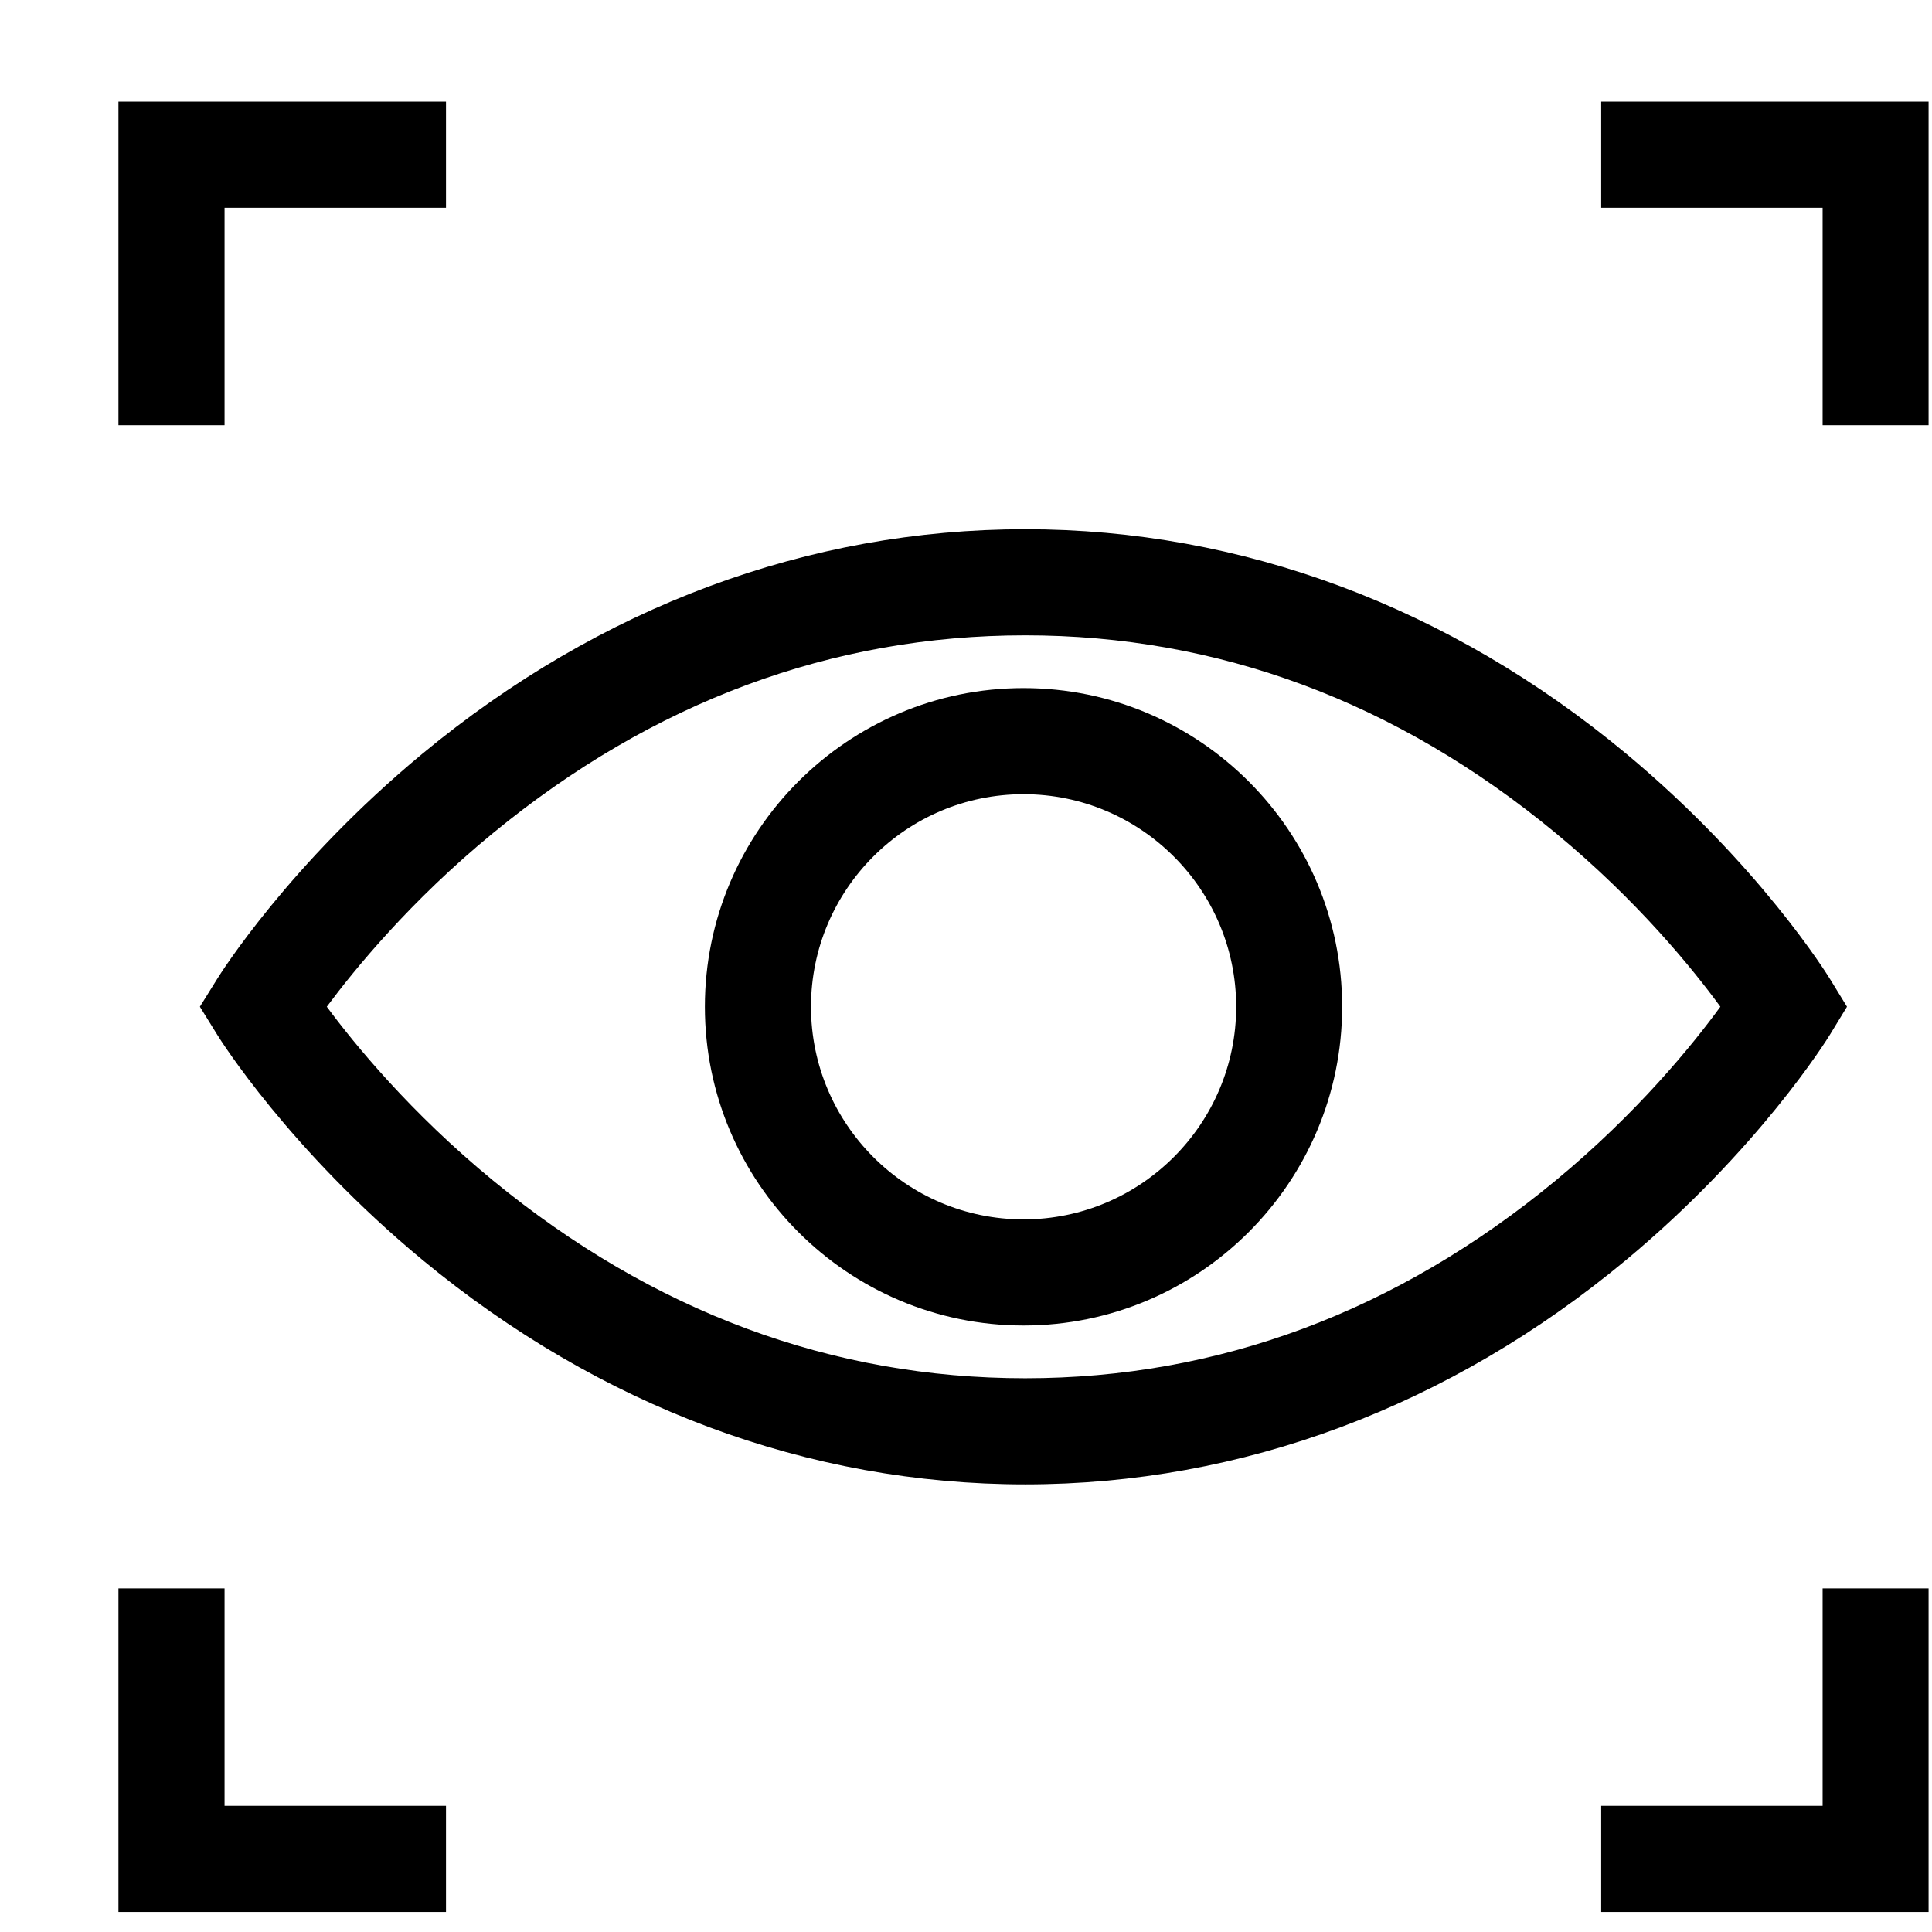 <svg width="39" height="39" viewBox="0 0 13 13" fill="none" xmlns="http://www.w3.org/2000/svg">
<g clip-path="url(#clip0)">
<path d="M12.314 6.961L12.428 6.774L12.314 6.588C12.295 6.557 11.835 5.815 10.943 5.072C9.755 4.084 8.357 3.561 6.898 3.561C5.439 3.561 4.037 4.083 2.843 5.071C1.946 5.814 1.481 6.555 1.462 6.586L1.345 6.774L1.462 6.963C1.481 6.994 1.946 7.735 2.843 8.478C4.037 9.465 5.439 9.988 6.898 9.988C8.357 9.988 9.755 9.465 10.943 8.477C11.835 7.734 12.295 6.992 12.314 6.961ZM10.467 7.944C9.399 8.826 8.198 9.274 6.898 9.274C5.597 9.274 4.392 8.826 3.317 7.943C2.761 7.486 2.384 7.024 2.199 6.774C2.384 6.525 2.761 6.062 3.317 5.606C4.392 4.723 5.597 4.275 6.898 4.275C8.198 4.275 9.399 4.722 10.467 5.605C11.021 6.062 11.394 6.525 11.576 6.774C11.394 7.024 11.02 7.487 10.467 7.944Z" fill="black"/>
<path d="M6.887 4.63C5.705 4.63 4.743 5.592 4.743 6.774C4.743 7.957 5.705 8.919 6.887 8.919C8.07 8.919 9.031 7.957 9.031 6.774C9.031 5.592 8.07 4.63 6.887 4.63ZM6.887 8.205C6.098 8.205 5.457 7.563 5.457 6.774C5.457 5.986 6.098 5.344 6.887 5.344C7.676 5.344 8.318 5.986 8.318 6.774C8.318 7.563 7.676 8.205 6.887 8.205Z" fill="black"/>
<path d="M1.511 1.398H3.001V0.684H0.797V2.861H1.511V1.398Z" fill="black"/>
<path d="M10.774 0.684V1.398H12.264V2.861H12.977V0.684H10.774Z" fill="black"/>
<path d="M1.511 10.688H0.797V12.865H3.001V12.151H1.511V10.688Z" fill="black"/>
<path d="M12.264 12.151H10.774V12.865H12.977V10.688H12.264V12.151Z" fill="black"/>
</g>
<defs>
<clipPath id="clip0">
<rect width="12.181" height="12.181" fill="white" transform="translate(0.797 0.684)"/>
</clipPath>
</defs>
</svg>
